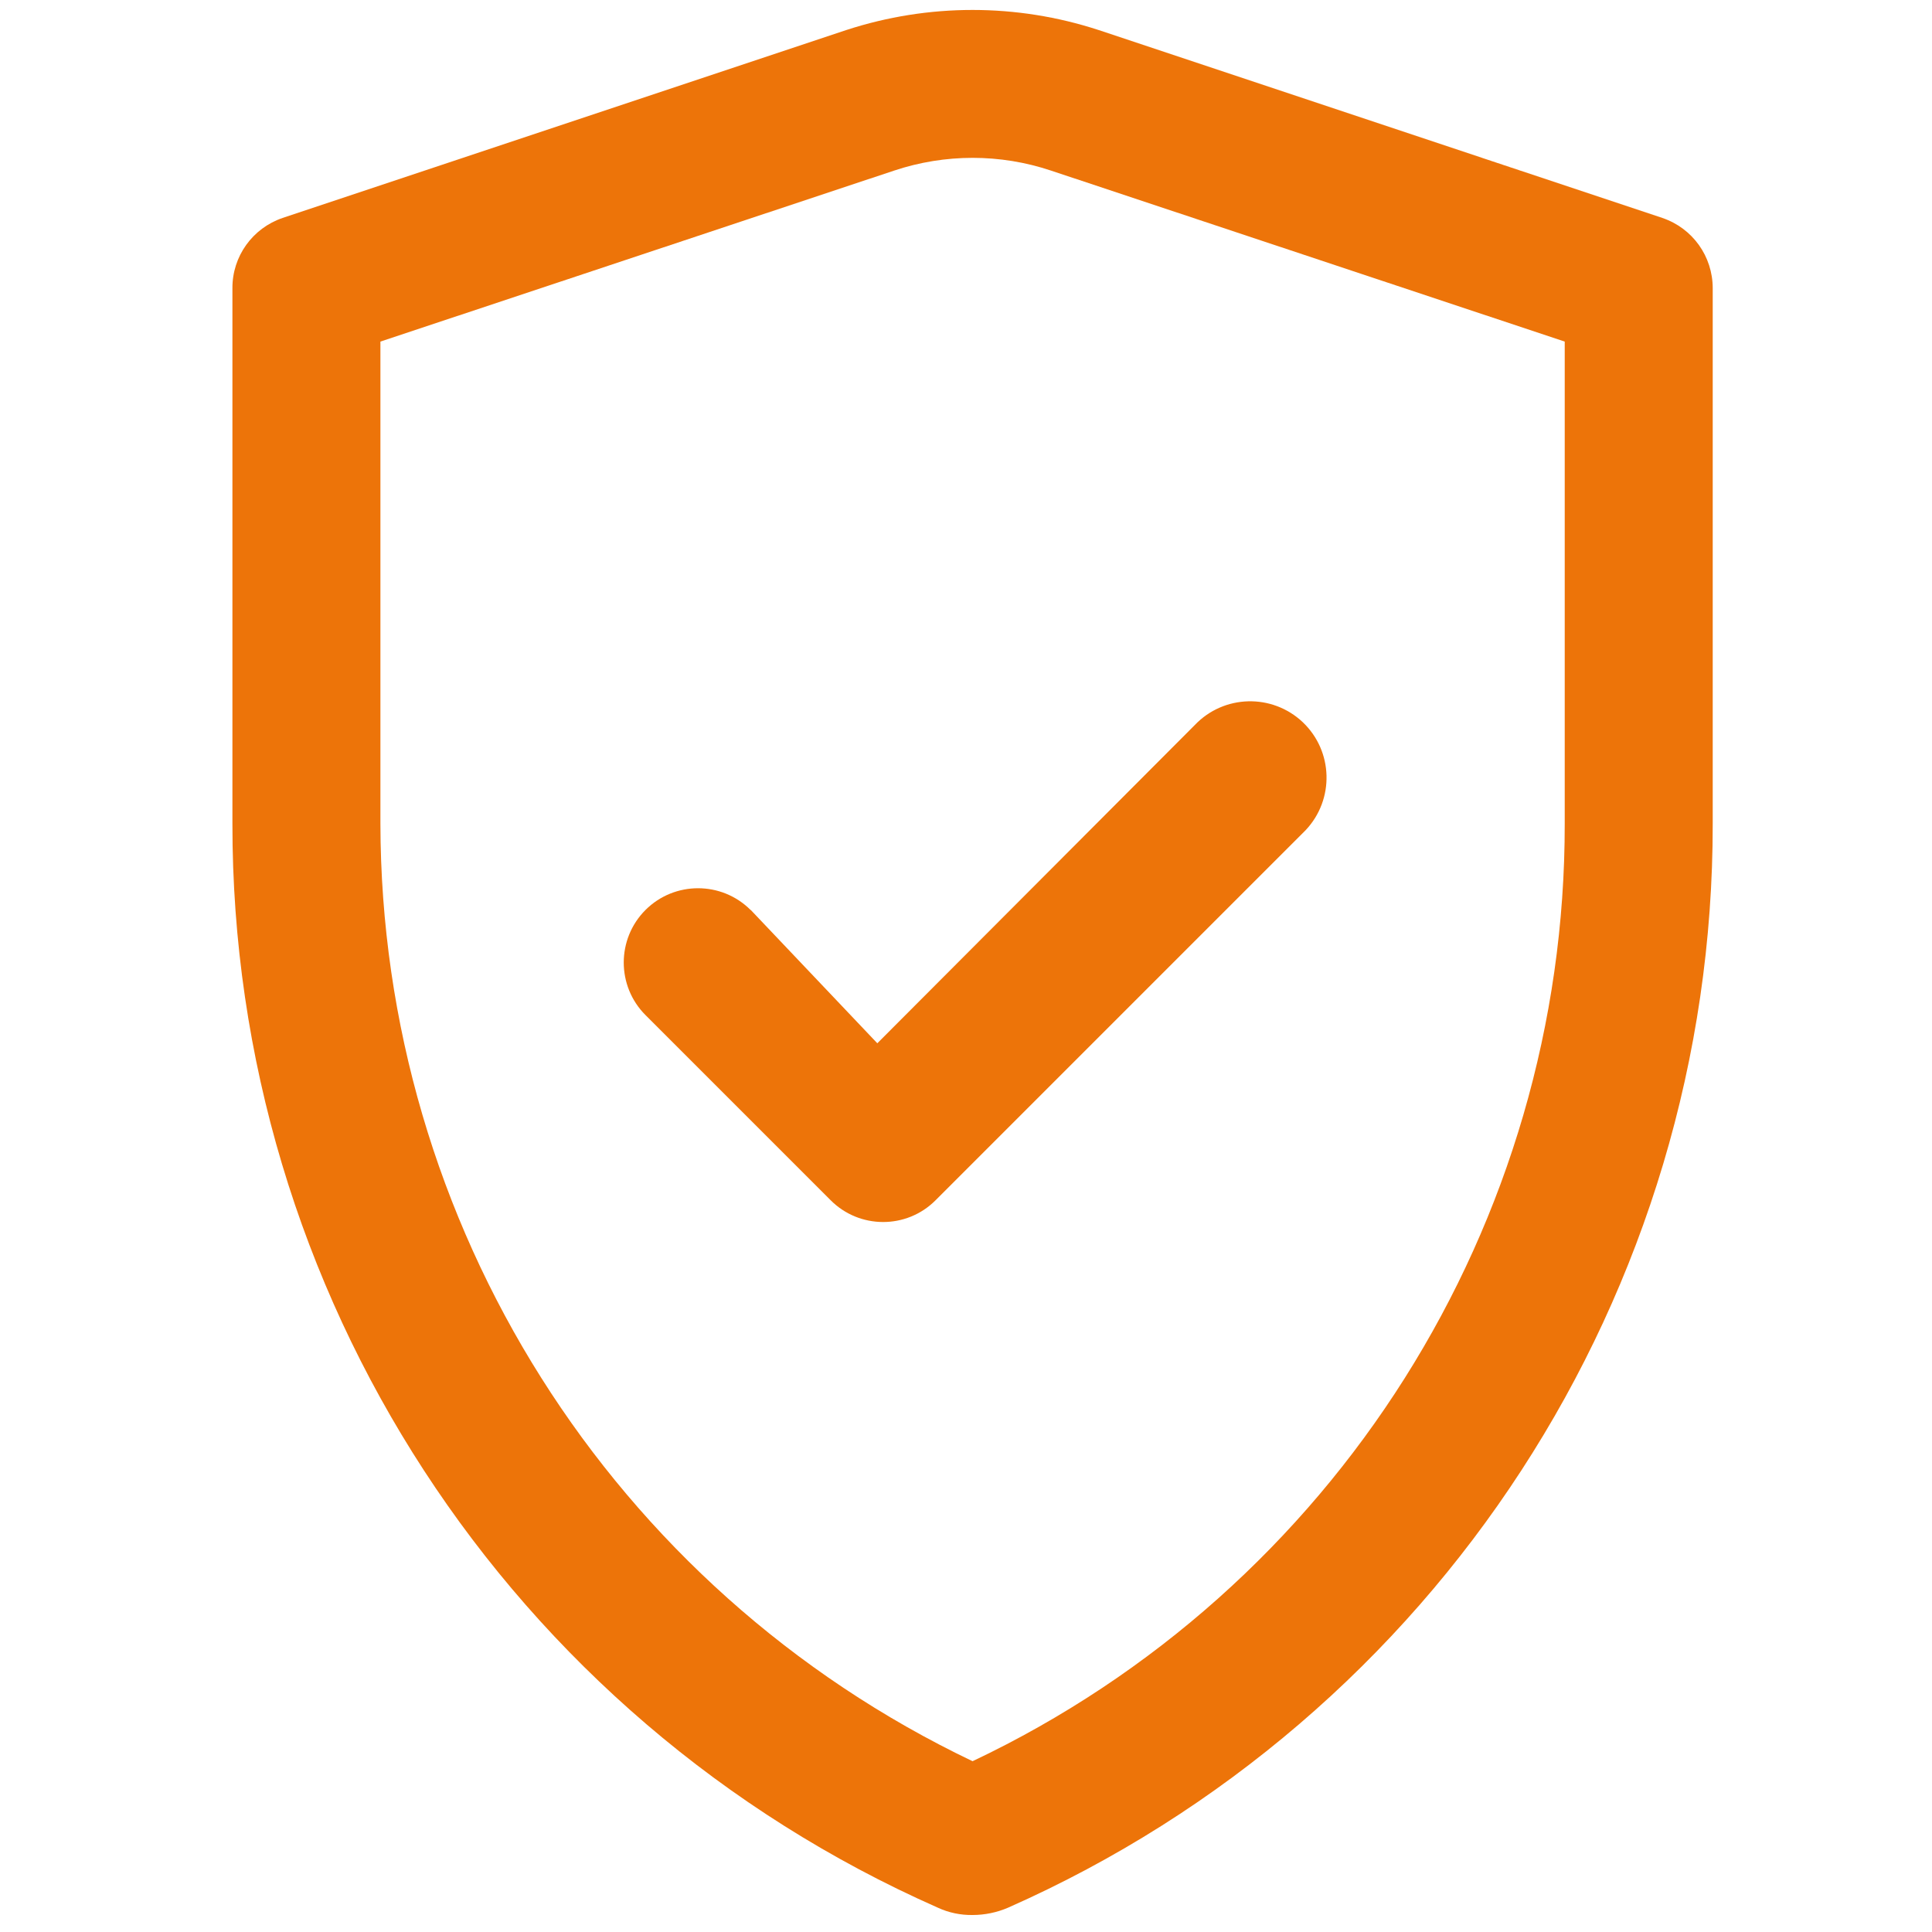 <?xml version="1.0" encoding="UTF-8"?>
<svg id="Layer_1" data-name="Layer 1" xmlns="http://www.w3.org/2000/svg" viewBox="0 0 100 100">
  <defs>
    <style>
      .cls-1 {
        fill: #ed7409;
      }
    </style>
  </defs>
  <g id="Layer_2" data-name="Layer 2">
    <g>
      <path class="cls-1" d="M86.04,11.28L56.85,1.55c-4.23-1.38-8.79-1.38-13.03,0L14.63,11.28c-1.56.53-2.61,1.99-2.6,3.64v27.7c-.03,24.29,14.29,46.3,36.51,56.12.56.26,1.18.39,1.8.38.63,0,1.26-.13,1.84-.38,22.2-9.83,36.5-31.84,36.47-56.12V14.92c0-1.65-1.04-3.11-2.61-3.64h0ZM80.99,42.62c.03,20.74-11.9,39.65-30.65,48.54-18.7-8.93-30.62-27.81-30.65-48.54v-24.94l26.59-8.85c2.64-.88,5.49-.88,8.12,0l26.59,8.85v24.94Z"/>
      <path class="cls-1" d="M38.85,47.1c-1.5-1.5-3.94-1.5-5.44,0-1.5,1.5-1.5,3.94,0,5.44h0l9.58,9.58c1.49,1.5,3.92,1.51,5.42.02,0,0,.01-.01.02-.02l19.15-19.15c1.5-1.59,1.43-4.09-.15-5.59-1.59-1.5-4.09-1.43-5.59.15l-16.43,16.47-6.55-6.9Z"/>
    </g>
  </g>
</svg>
